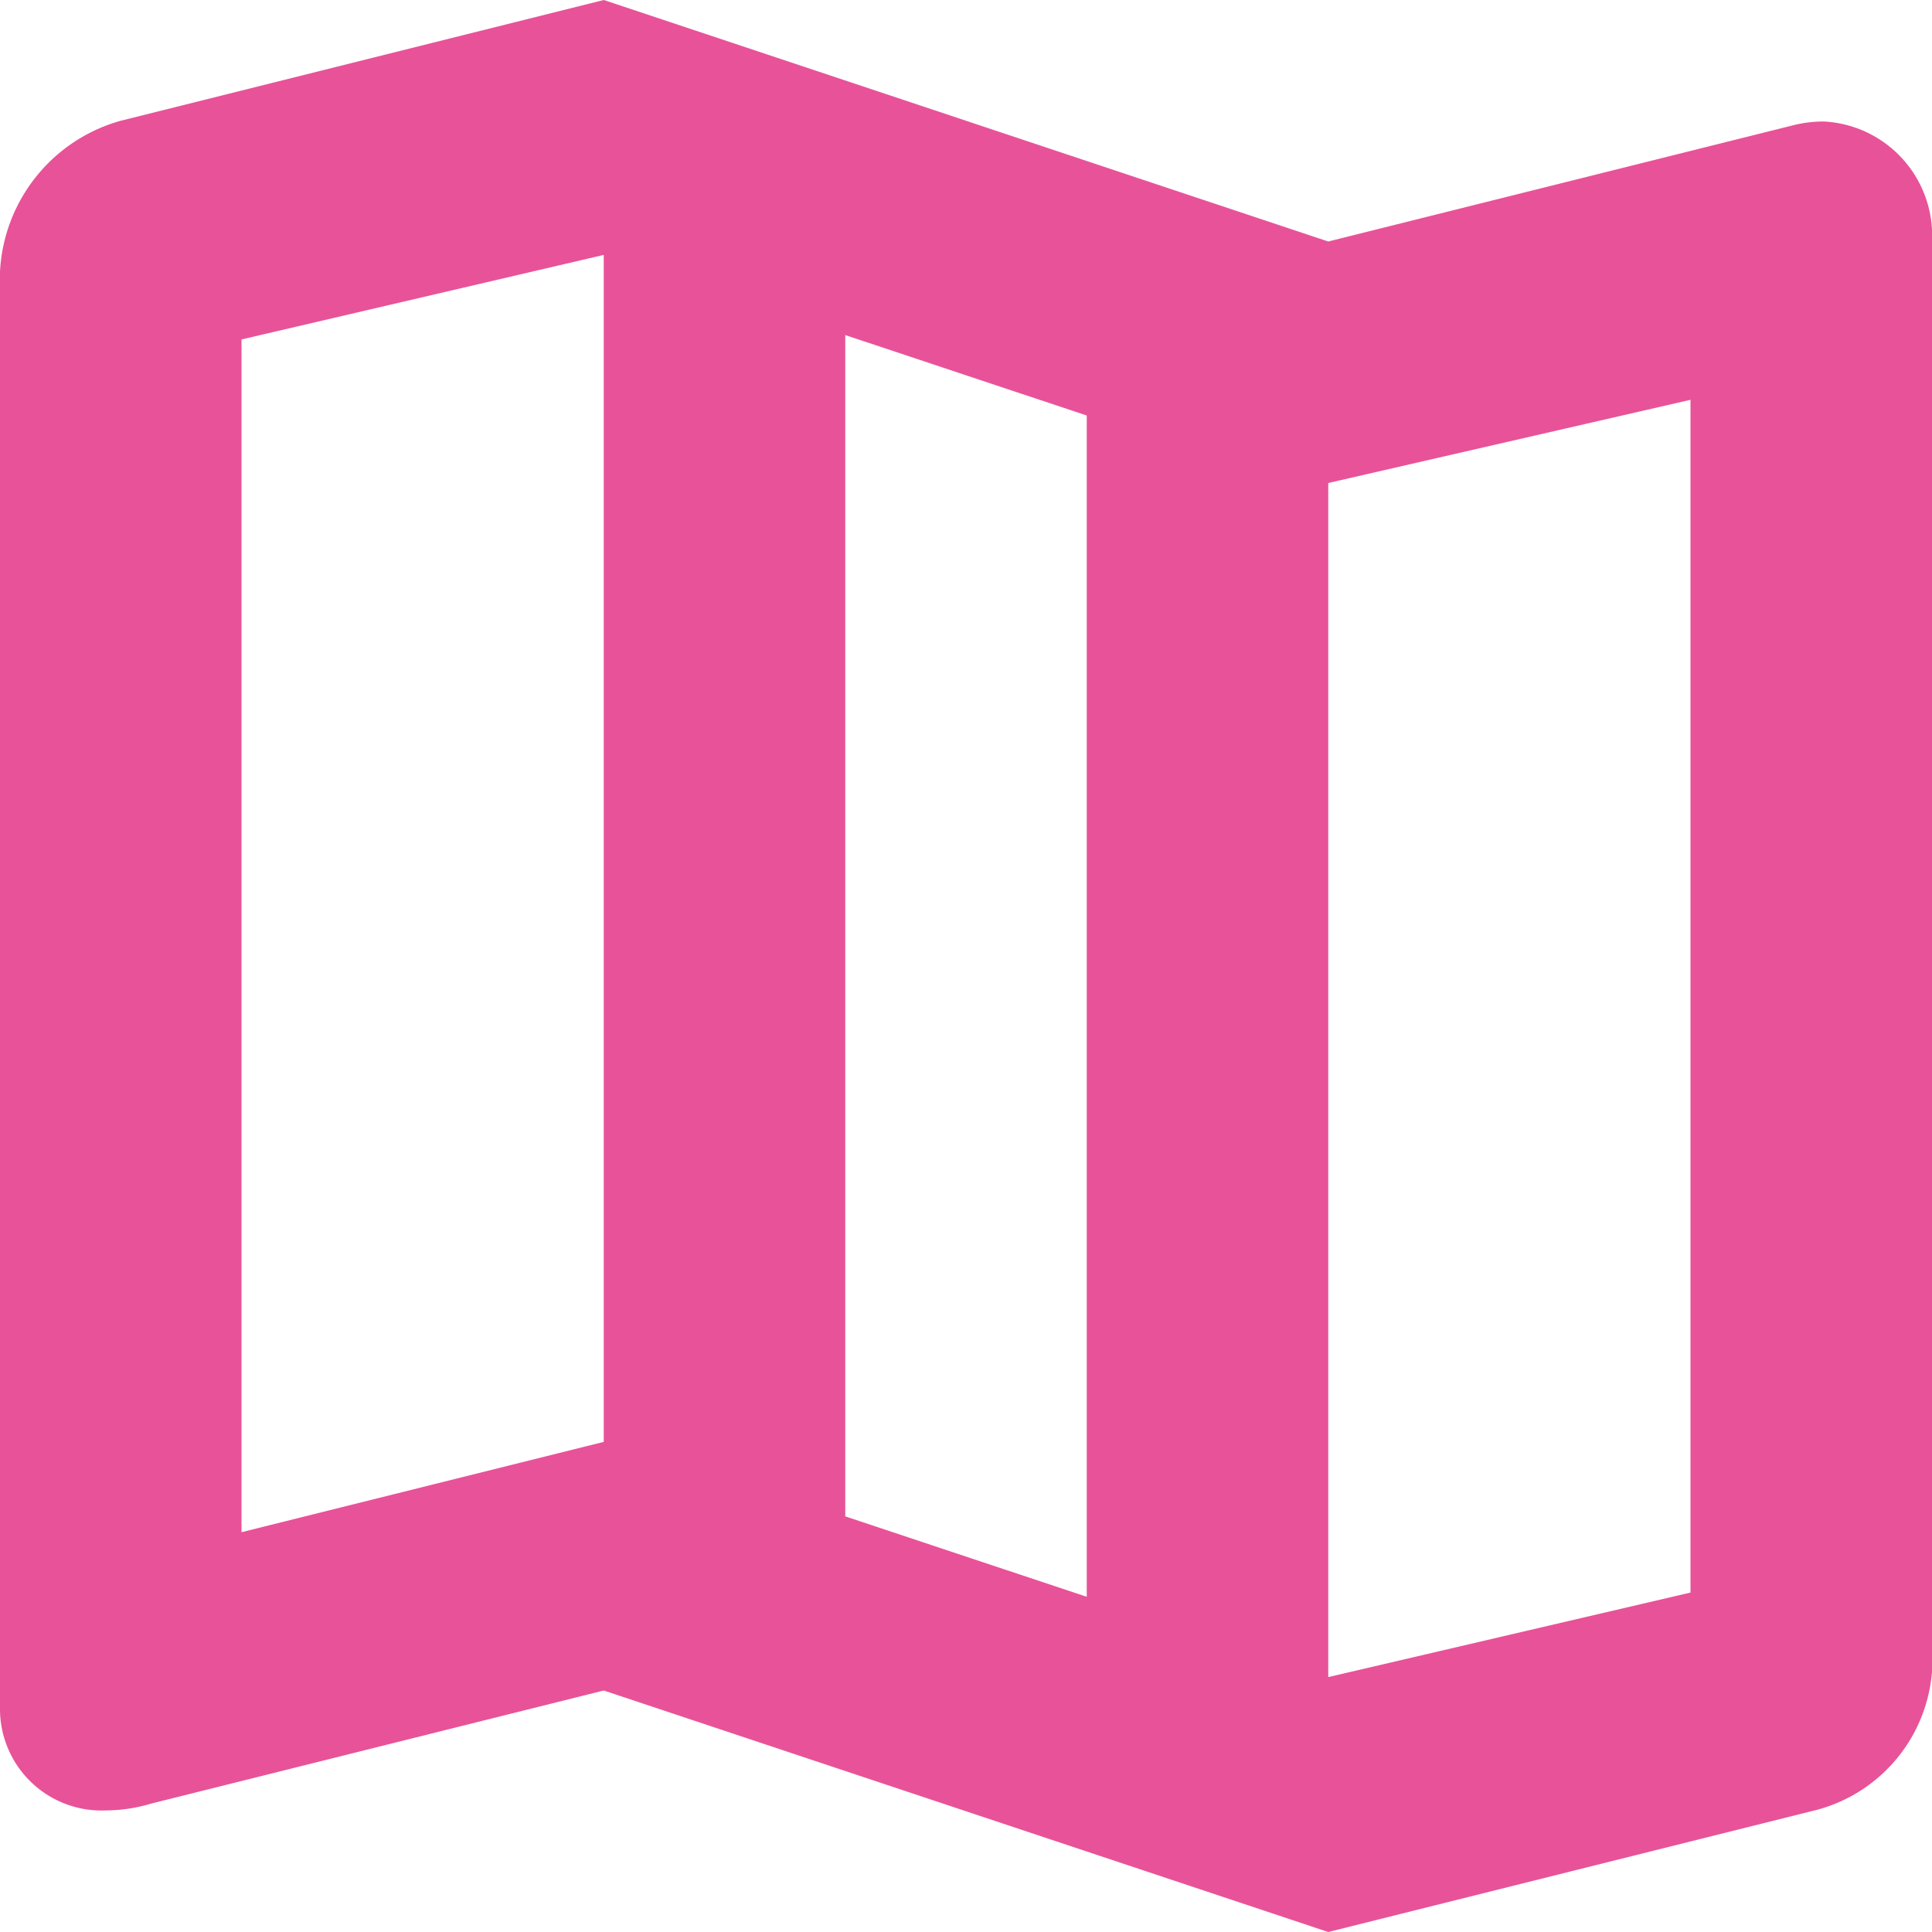 <svg xmlns="http://www.w3.org/2000/svg" viewBox="1996 815 16 16">
  <defs>
    <style>
      .cls-1 {
        fill: #e85298;
      }
    </style>
  </defs>
  <path id="map" class="cls-1" d="M15.1,1.006a1.049,1.049,0,0,0-.256.033L11,2,5,0,1,1A1.37,1.37,0,0,0,0,2.25V14.144a.841.841,0,0,0,.882.849,1.313,1.313,0,0,0,.368-.056L5,14l6,2,4-1a1.29,1.29,0,0,0,1-1.156V2A.946.946,0,0,0,15.1,1.006ZM7,2.775l2,.666v9.783l-2-.666ZM2,12.689V2.811l3-.7v9.83Zm12,.5-3,.7V4l3-.689Z" transform="translate(1996 815)"/>
</svg>
